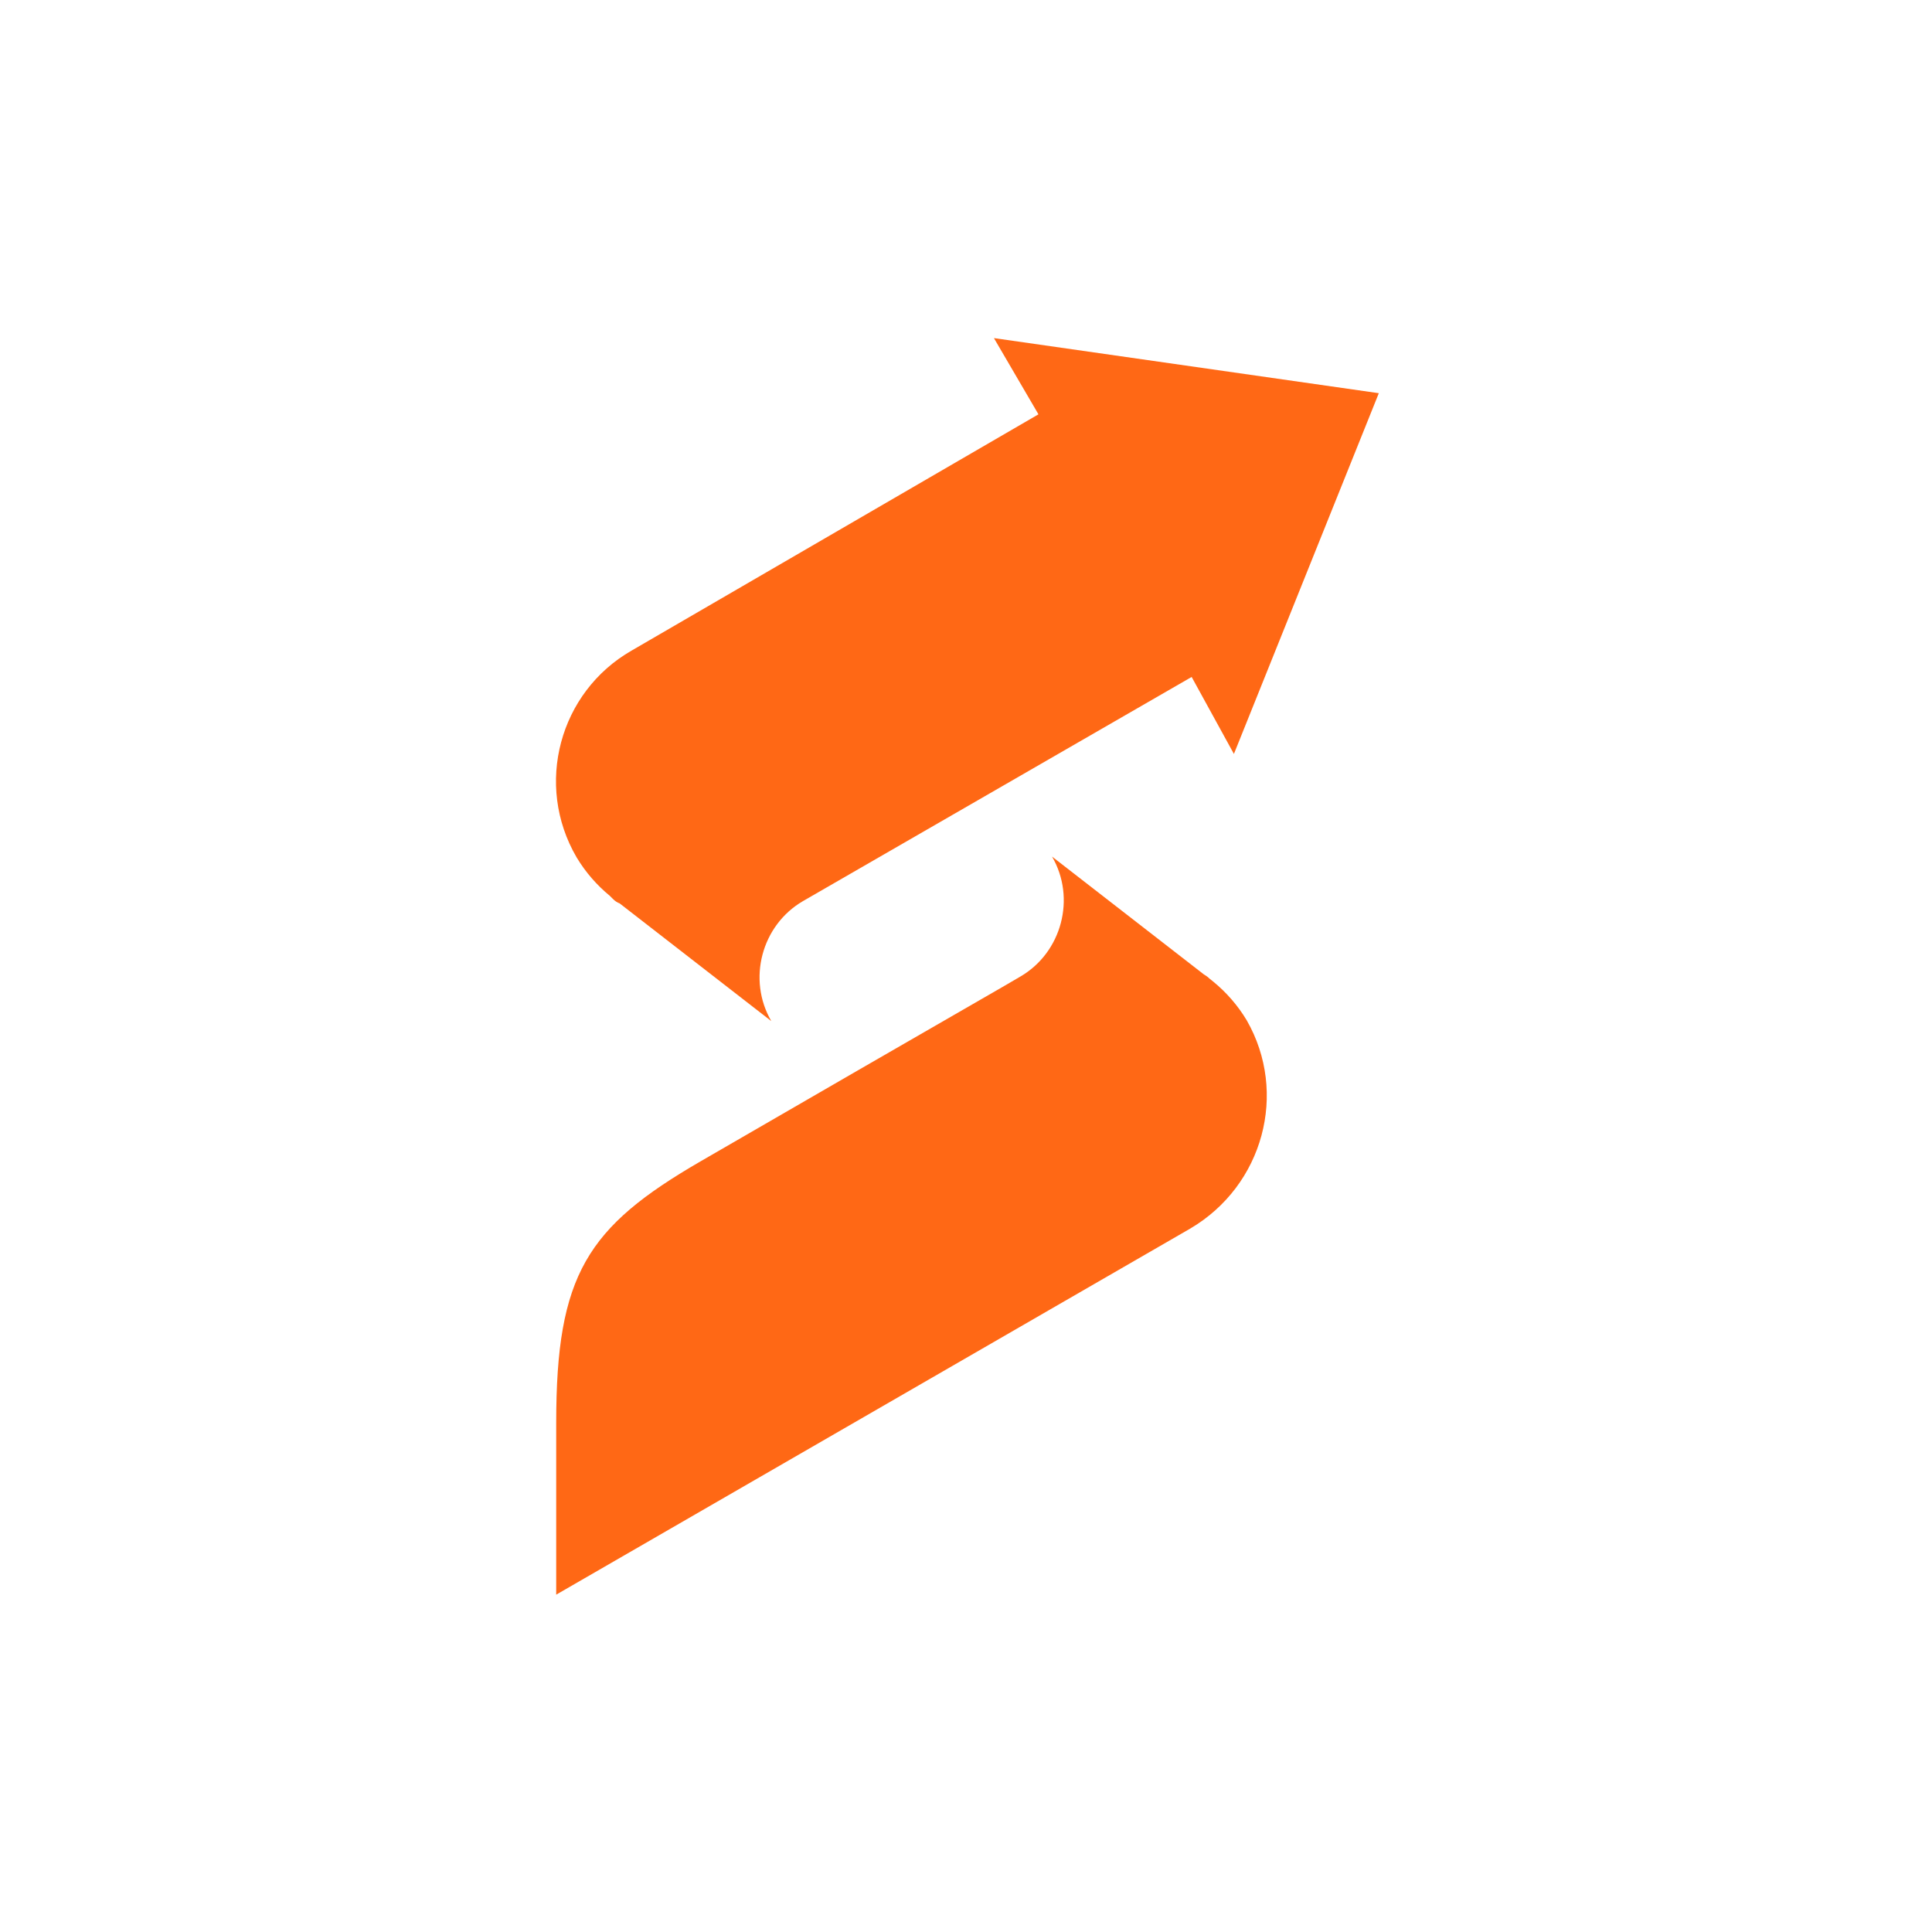 <?xml version="1.0" encoding="utf-8"?>
<!-- Generator: Adobe Illustrator 25.2.0, SVG Export Plug-In . SVG Version: 6.00 Build 0)  -->
<svg version="1.1" id="Capa_1" xmlns="http://www.w3.org/2000/svg" xmlns:xlink="http://www.w3.org/1999/xlink" x="0px" y="0px"
	 viewBox="0 0 256 256" style="enable-background:new 0 0 256 256;" xml:space="preserve">
<style type="text/css">
	.st0{display:none;}
	.st1{display:inline;}
	.st2{fill:#FF00FF;}
	.st3{fill:#FF6815;}
</style>
<g id="distancias_en__x22_b_x22_" class="st0">
	<g class="st1">
		<g>
			<path class="st2" d="M1587.6,231.1c-6.8,0-12.6-2.4-17.4-7.2s-7.2-10.5-7.3-17.3v-37.1c0-1.4,0.5-2.7,1.5-3.7s2.2-1.5,3.6-1.5
				h0.1c1.4,0,2.6,0.5,3.6,1.5s1.5,2.3,1.5,3.7v16.6c3.2-2.8,7.9-4.3,14.1-4.3"/>
			<path class="st2" d="M1587.6,192.4c-3.9,0-7.3,1.4-10,4.1c-2.7,2.8-4.1,6.1-4.1,10s1.4,7.2,4.1,10c2.8,2.8,6.1,4.1,10,4.1"/>
		</g>
		<g>
			<path class="st2" d="M1258.4,223.5c-6.8,0-12.6-2.4-17.4-7.2s-7.2-10.5-7.3-17.3v-37.1c0-1.4,0.5-2.7,1.5-3.7s2.2-1.5,3.6-1.5
				h0.1c1.4,0,2.6,0.5,3.6,1.5s1.5,2.3,1.5,3.7v16.6c3.2-2.8,7.9-4.3,14.1-4.3"/>
			<path class="st2" d="M1258.4,184.8c-3.9,0-7.3,1.4-10,4.1c-2.7,2.8-4.1,6.1-4.1,10s1.4,7.2,4.1,10c2.8,2.8,6.1,4.1,10,4.1"/>
		</g>
		<g>
			<path class="st2" d="M1307.1,237.6c0,6.8-2.4,12.6-7.2,17.4c-4.8,4.8-10.5,7.2-17.3,7.3h-37.1c-1.4,0-2.7-0.5-3.7-1.5
				s-1.5-2.2-1.5-3.6v-0.1c0-1.4,0.5-2.6,1.5-3.6s2.3-1.5,3.7-1.5h16.6c-2.8-3.2-4.3-7.9-4.3-14.1"/>
			<path class="st2" d="M1268.4,237.6c0,3.9,1.4,7.3,4.1,10c2.8,2.7,6.1,4.1,10,4.1s7.2-1.4,10-4.1c2.8-2.8,4.1-6.1,4.1-10"/>
		</g>
		<g>
			<path class="st2" d="M1330.2,121.6c0,6.8-2.4,12.6-7.2,17.4c-4.8,4.8-10.5,7.2-17.3,7.3h-37.1c-1.4,0-2.7-0.5-3.7-1.5
				s-1.5-2.2-1.5-3.6v-0.1c0-1.4,0.5-2.6,1.5-3.6s2.3-1.5,3.7-1.5h16.6c-2.8-3.2-4.3-7.9-4.3-14.1"/>
			<path class="st2" d="M1291.5,121.6c0,3.9,1.4,7.3,4.1,10c2.8,2.7,6.1,4.1,10,4.1s7.2-1.4,10-4.1c2.8-2.8,4.1-6.1,4.1-10"/>
		</g>
	</g>
	<g class="st1">
		<g>
			<path class="st2" d="M1343,224.7c-6.8,0-12.6-2.4-17.4-7.2s-7.2-10.5-7.3-17.3v-37.1c0-1.4,0.5-2.7,1.5-3.7s2.2-1.5,3.6-1.5h0.1
				c1.4,0,2.6,0.5,3.6,1.5s1.5,2.3,1.5,3.7v16.6c3.2-2.8,7.9-4.3,14.1-4.3"/>
			<path class="st2" d="M1343,186c-3.9,0-7.3,1.4-10,4.1c-2.7,2.8-4.1,6.1-4.1,10s1.4,7.2,4.1,10c2.8,2.8,6.1,4.1,10,4.1"/>
		</g>
		<g>
			<path class="st2" d="M1379,146.2c0,3.4-1.2,6.3-3.6,8.7c-2.4,2.4-5.3,3.6-8.7,3.6h-18.6c-0.7,0-1.3-0.3-1.8-0.8s-0.7-1.1-0.7-1.8
				v-0.1c0-0.7,0.2-1.3,0.7-1.8s1.1-0.8,1.8-0.8h8.3c-1.4-1.6-2.1-4-2.1-7.1"/>
			<path class="st2" d="M1359.7,146.2c0,2,0.7,3.6,2.1,5c1.4,1.4,3.1,2.1,5,2.1c2,0,3.6-0.7,5-2.1c1.4-1.4,2.1-3.1,2.1-5"/>
		</g>
		<g>
			<path class="st2" d="M1379,225.3c0,3.4-1.2,6.3-3.6,8.7s-5.3,3.6-8.7,3.6h-18.6c-0.7,0-1.3-0.3-1.8-0.8s-0.7-1.1-0.7-1.8v-0.1
				c0-0.7,0.2-1.3,0.7-1.8s1.1-0.8,1.8-0.8h8.3c-1.4-1.6-2.1-4-2.1-7.1"/>
			<path class="st2" d="M1359.7,225.3c0,2,0.7,3.6,2.1,5s3.1,2.1,5,2.1c2,0,3.6-0.7,5-2.1c1.4-1.4,2.1-3.1,2.1-5"/>
		</g>
	</g>
	<g class="st1">
		<path class="st2" d="M1974.5,131.8c0,6.8-2.4,12.6-7.2,17.4c-4.8,4.8-10.5,7.2-17.3,7.3h-37.1c-1.4,0-2.7-0.5-3.7-1.5
			s-1.5-2.2-1.5-3.6v-0.1c0-1.4,0.5-2.6,1.5-3.6s2.3-1.5,3.7-1.5h16.6c-2.8-3.2-4.3-7.9-4.3-14.1"/>
		<path class="st2" d="M1935.8,131.8c0,3.9,1.4,7.3,4.1,10c2.8,2.7,6.1,4.1,10,4.1s7.2-1.4,10-4.1c2.8-2.8,4.1-6.1,4.1-10"/>
	</g>
	<g class="st1">
		<g>
			<path class="st2" d="M3237.7,858.7c-6.8,0-12.6-2.4-17.4-7.2c-4.8-4.8-7.2-10.5-7.3-17.3v-37.1c0-1.4,0.5-2.7,1.5-3.7
				s2.2-1.5,3.6-1.5h0.1c1.4,0,2.6,0.5,3.6,1.5s1.5,2.3,1.5,3.7v16.6c3.2-2.8,7.9-4.3,14.1-4.3"/>
			<path class="st2" d="M3237.7,820c-3.9,0-7.3,1.4-10,4.1c-2.7,2.8-4.1,6.1-4.1,10s1.4,7.2,4.1,10c2.8,2.8,6.1,4.1,10,4.1"/>
		</g>
		<g>
			<path class="st2" d="M2993.1,835.7c-6.8,0-12.6-2.4-17.4-7.2c-4.8-4.8-7.2-10.5-7.3-17.3v-37.1c0-1.4,0.5-2.7,1.5-3.7
				s2.2-1.5,3.6-1.5h0.1c1.4,0,2.6,0.5,3.6,1.5s1.5,2.3,1.5,3.7v16.6c3.2-2.8,7.9-4.3,14.1-4.3"/>
			<path class="st2" d="M2993.1,797c-3.9,0-7.3,1.4-10,4.1c-2.7,2.8-4.1,6.1-4.1,10s1.4,7.2,4.1,10c2.8,2.8,6.1,4.1,10,4.1"/>
		</g>
		<g>
			<path class="st2" d="M3096.2,846c0,6.8-2.4,12.6-7.2,17.4c-4.8,4.8-10.5,7.2-17.3,7.3h-37.1c-1.4,0-2.6-0.5-3.7-1.5
				c-1-1-1.5-2.2-1.5-3.6v-0.1c0-1.4,0.5-2.6,1.5-3.6s2.3-1.5,3.7-1.5h16.6c-2.8-3.2-4.3-7.9-4.3-14.1"/>
			<path class="st2" d="M3057.6,846c0,3.9,1.4,7.3,4.1,10c2.8,2.7,6.1,4.1,10,4.1s7.2-1.4,10-4.1c2.8-2.8,4.1-6.1,4.1-10"/>
		</g>
		<g>
			<path class="st2" d="M3145.5,638.2c0,6.8-2.4,12.6-7.2,17.4c-4.8,4.8-10.5,7.2-17.3,7.3h-37.1c-1.4,0-2.7-0.5-3.7-1.5
				s-1.5-2.2-1.5-3.6v-0.1c0-1.4,0.5-2.6,1.5-3.6s2.3-1.5,3.7-1.5h16.6c-2.8-3.2-4.3-7.9-4.3-14.1"/>
			<path class="st2" d="M3106.8,638.2c0,3.9,1.4,7.3,4.1,10c2.8,2.7,6.1,4.1,10,4.1s7.2-1.4,10-4.1c2.8-2.8,4.1-6.1,4.1-10"/>
		</g>
	</g>
</g>
<g>
	<path class="st3" d="M163.5,99.9l19.2-47.8l-51-7.3l5.9,10.1L83.7,86.2c-9.6,5.5-12.9,17.8-7.3,27.4c1.2,2,2.7,3.7,4.4,5.1l0,0
		l0.4,0.4c0.3,0.3,0.6,0.5,0.9,0.6l20.1,15.6c-3.2-5.5-1.3-12.7,4.2-15.9l51.5-29.7L163.5,99.9z"/>
	<path class="st3" d="M165.2,135.2c-1.2-2-2.7-3.7-4.4-5.1l0,0l-0.5-0.4c-0.3-0.3-0.5-0.4-0.8-0.6l-20.1-15.6
		c3.2,5.5,1.3,12.7-4.2,15.9l-2.4,1.4l0,0c-9.2,5.3-28.8,16.6-40,23.1c-15,8.7-19.1,15-19.1,34.6s0,22.8,0,22.8l84-48.5
		C167.4,157.1,170.7,144.8,165.2,135.2z"/>
</g>
</svg>
